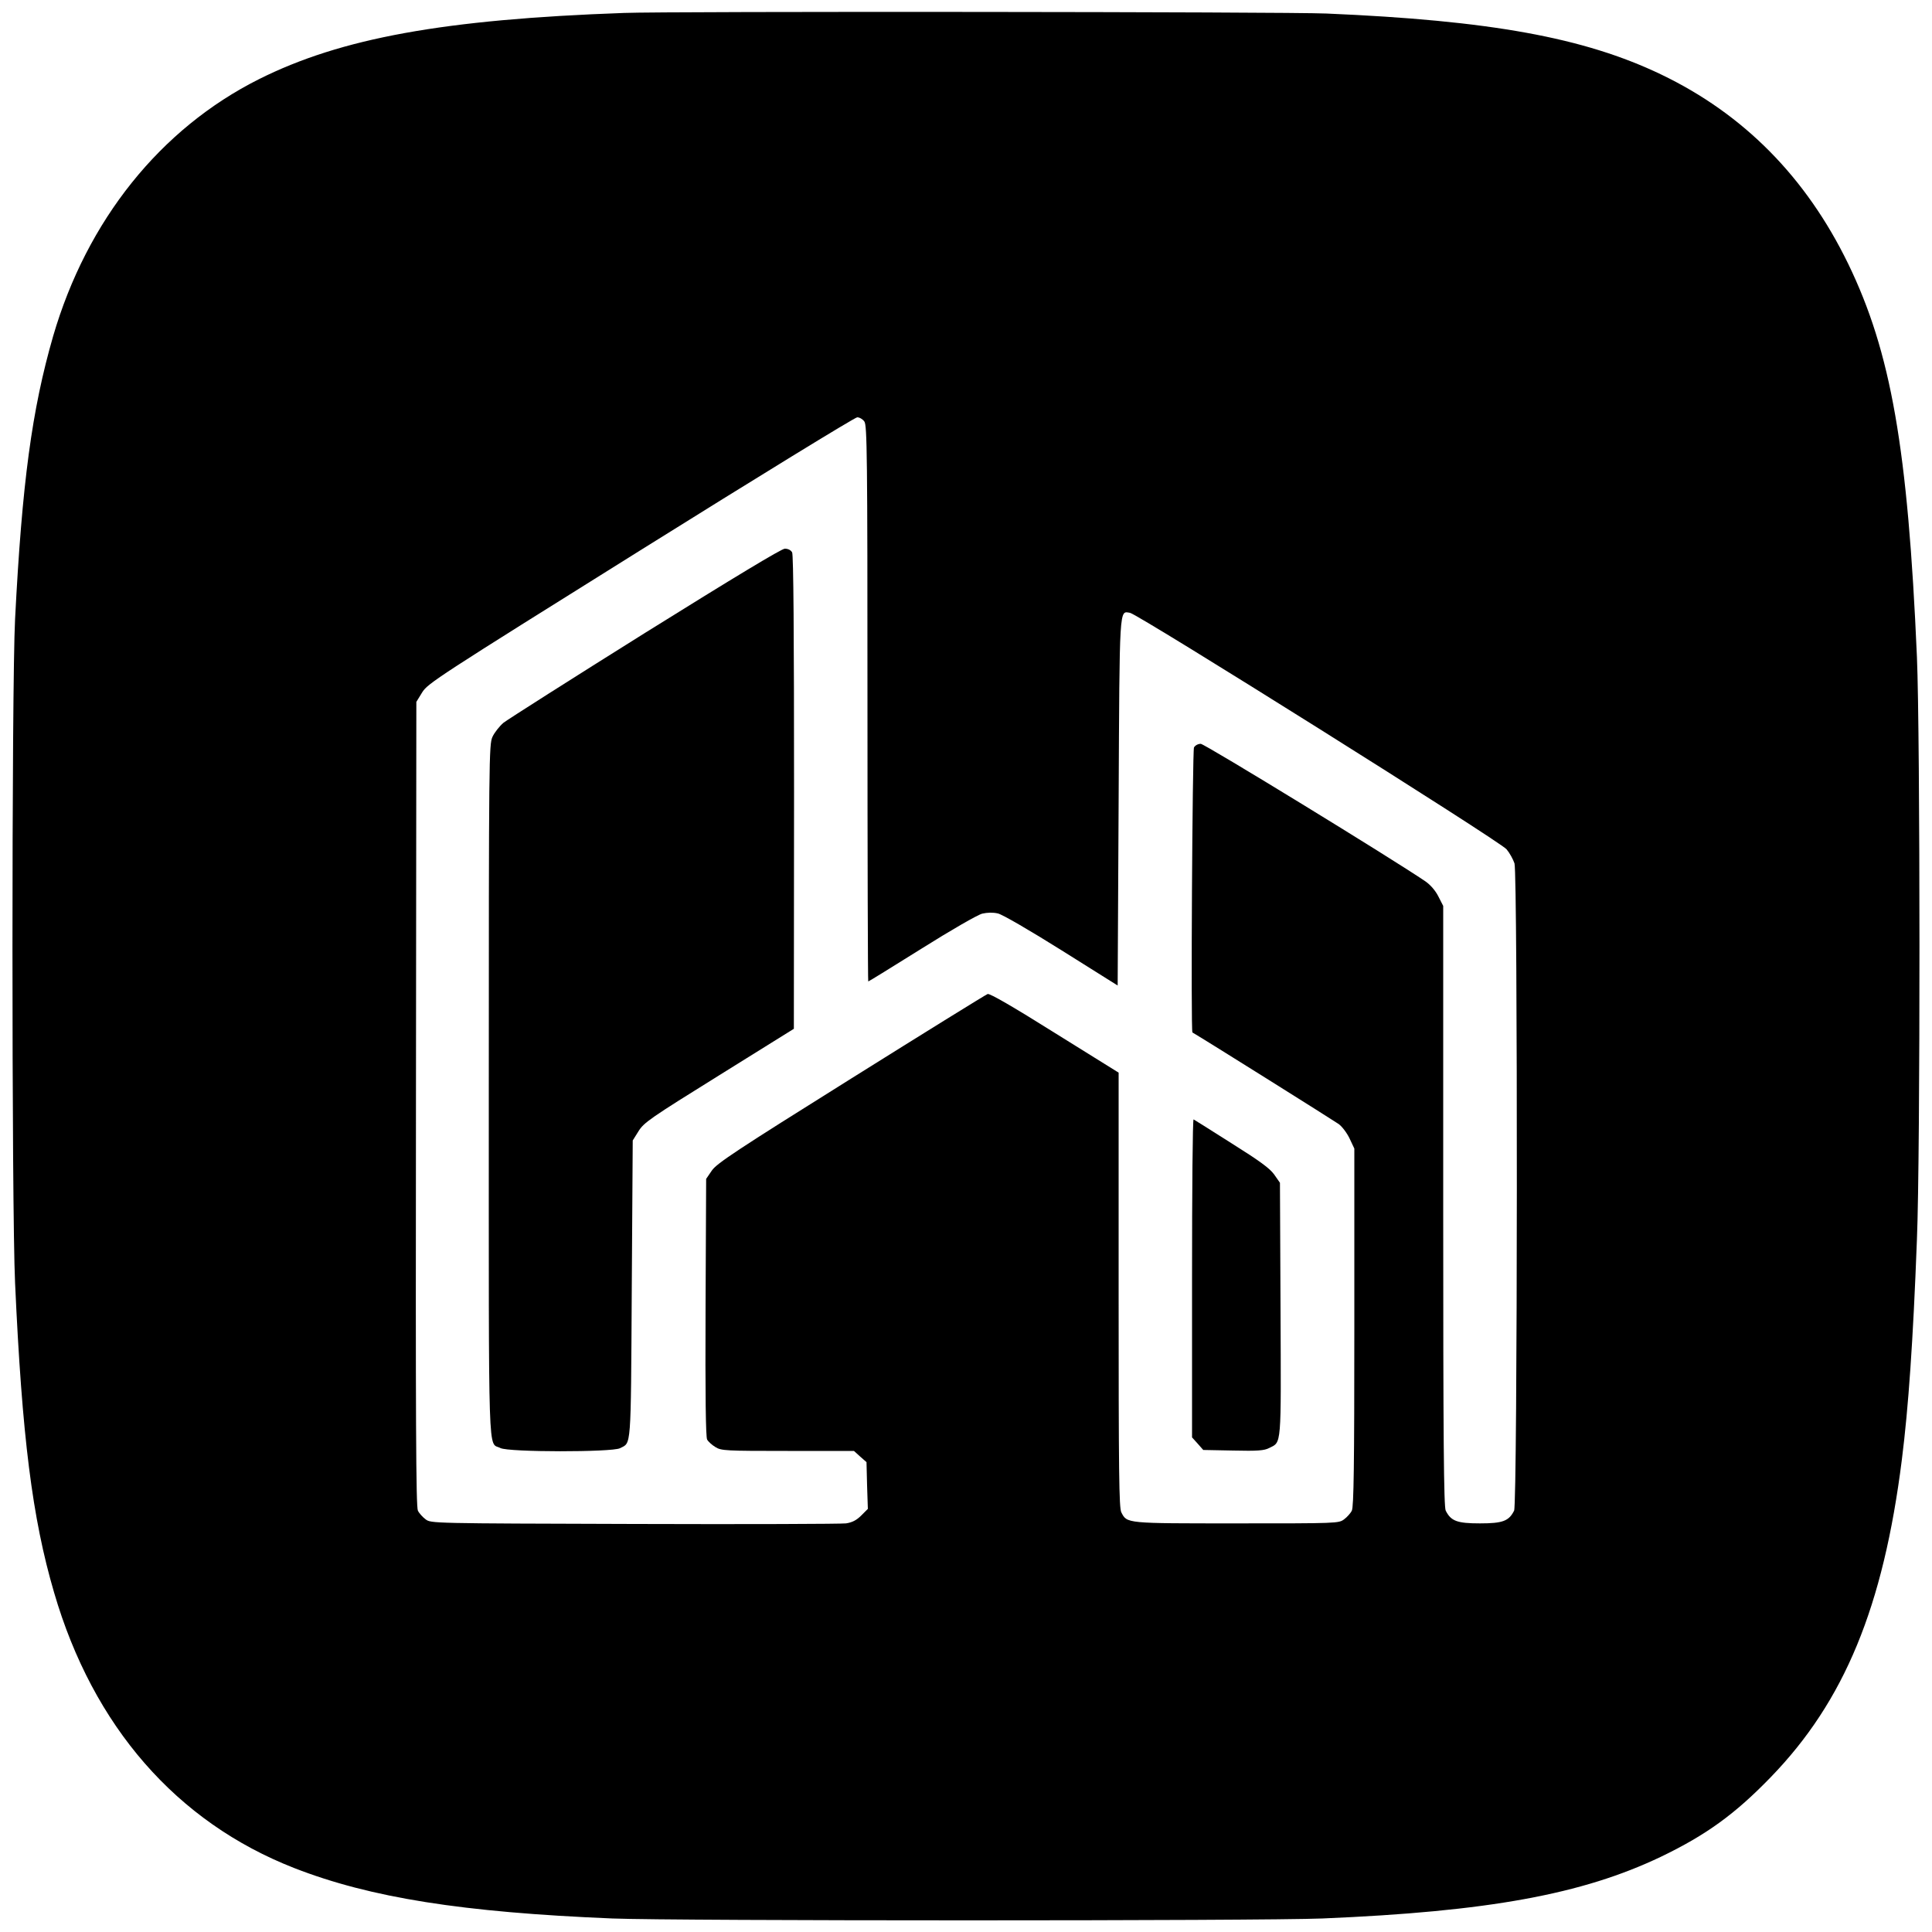 <?xml version="1.0" standalone="no"?>
<!DOCTYPE svg PUBLIC "-//W3C//DTD SVG 20010904//EN"
 "http://www.w3.org/TR/2001/REC-SVG-20010904/DTD/svg10.dtd">
<svg version="1.0" xmlns="http://www.w3.org/2000/svg"
 width="1000pt" height="1000pt" viewBox="0 0 1000 1000"
 preserveAspectRatio="xMidYMid meet">
<g transform="translate(0,1000) scale(0.1,-0.1)"
fill="#000000" stroke="none">
<path d="M3230 9933 c-931 -33 -1465 -130 -1890 -343 -510 -256 -890 -730
-1065 -1330 -110 -381 -161 -759 -197 -1465 -18 -347 -18 -3046 0 -3435 36
-797 89 -1218 202 -1603 202 -693 634 -1188 1243 -1426 395 -154 871 -229
1646 -261 330 -13 3357 -13 3676 0 859 36 1344 125 1751 319 235 113 384 221
569 412 382 394 583 882 679 1644 34 270 58 611 78 1140 18 442 17 2614 0
3015 -47 1080 -134 1577 -356 2035 -218 448 -541 775 -969 980 -399 191 -885
279 -1732 315 -206 9 -3406 12 -3635 3z m1244 -2115 c14 -20 16 -175 16 -1460
0 -791 2 -1438 4 -1438 3 0 127 77 276 170 151 95 290 175 314 181 26 6 55 7
81 1 23 -5 164 -87 330 -191 l290 -182 5 949 c5 1031 3 989 59 980 42 -7 1916
-1183 1949 -1224 16 -19 34 -52 41 -73 17 -58 16 -3317 -2 -3350 -27 -54 -59
-66 -177 -66 -118 0 -150 12 -177 66 -10 19 -13 364 -13 1577 l0 1553 -25 49
c-15 30 -41 60 -67 78 -173 118 -1143 712 -1163 712 -14 0 -29 -8 -35 -19 -8
-17 -17 -1470 -8 -1475 67 -39 733 -457 757 -474 18 -13 44 -48 57 -76 l24
-51 0 -925 c0 -714 -3 -930 -13 -949 -6 -13 -25 -34 -40 -45 -28 -21 -36 -21
-556 -21 -575 0 -567 -1 -597 57 -12 23 -14 202 -14 1151 l0 1125 -331 206
c-215 135 -336 205 -347 201 -9 -3 -327 -200 -707 -438 -593 -371 -694 -438
-720 -475 l-30 -44 -3 -664 c-2 -463 1 -671 8 -685 6 -11 26 -29 43 -39 30
-19 53 -20 374 -20 l343 0 32 -29 33 -29 3 -121 4 -121 -34 -34 c-25 -25 -47
-36 -79 -41 -24 -3 -517 -5 -1096 -3 -1050 3 -1052 3 -1080 24 -15 11 -34 32
-40 45 -10 19 -12 466 -10 2105 l2 2081 30 49 c29 47 77 78 1130 736 605 378
1110 688 1122 688 12 0 29 -10 37 -22z"/>
<path d="M3340 6725 c-382 -239 -712 -449 -734 -466 -21 -18 -47 -51 -57 -73
-18 -39 -19 -108 -19 -1831 0 -1971 -5 -1816 60 -1850 42 -22 577 -22 619 -1
59 31 56 -18 61 821 l5 772 30 48 c28 45 60 67 417 289 l387 241 1 1223 c0
825 -3 1230 -10 1243 -7 12 -21 19 -38 19 -18 -1 -260 -147 -722 -435z"/>
<path d="M6170 3386 l0 -826 29 -32 29 -33 155 -3 c127 -3 161 0 186 13 65 33
62 -4 59 718 l-3 655 -30 43 c-23 32 -75 70 -220 161 -104 66 -193 122 -197
124 -5 3 -8 -366 -8 -820z"/>
</g>
</svg>
